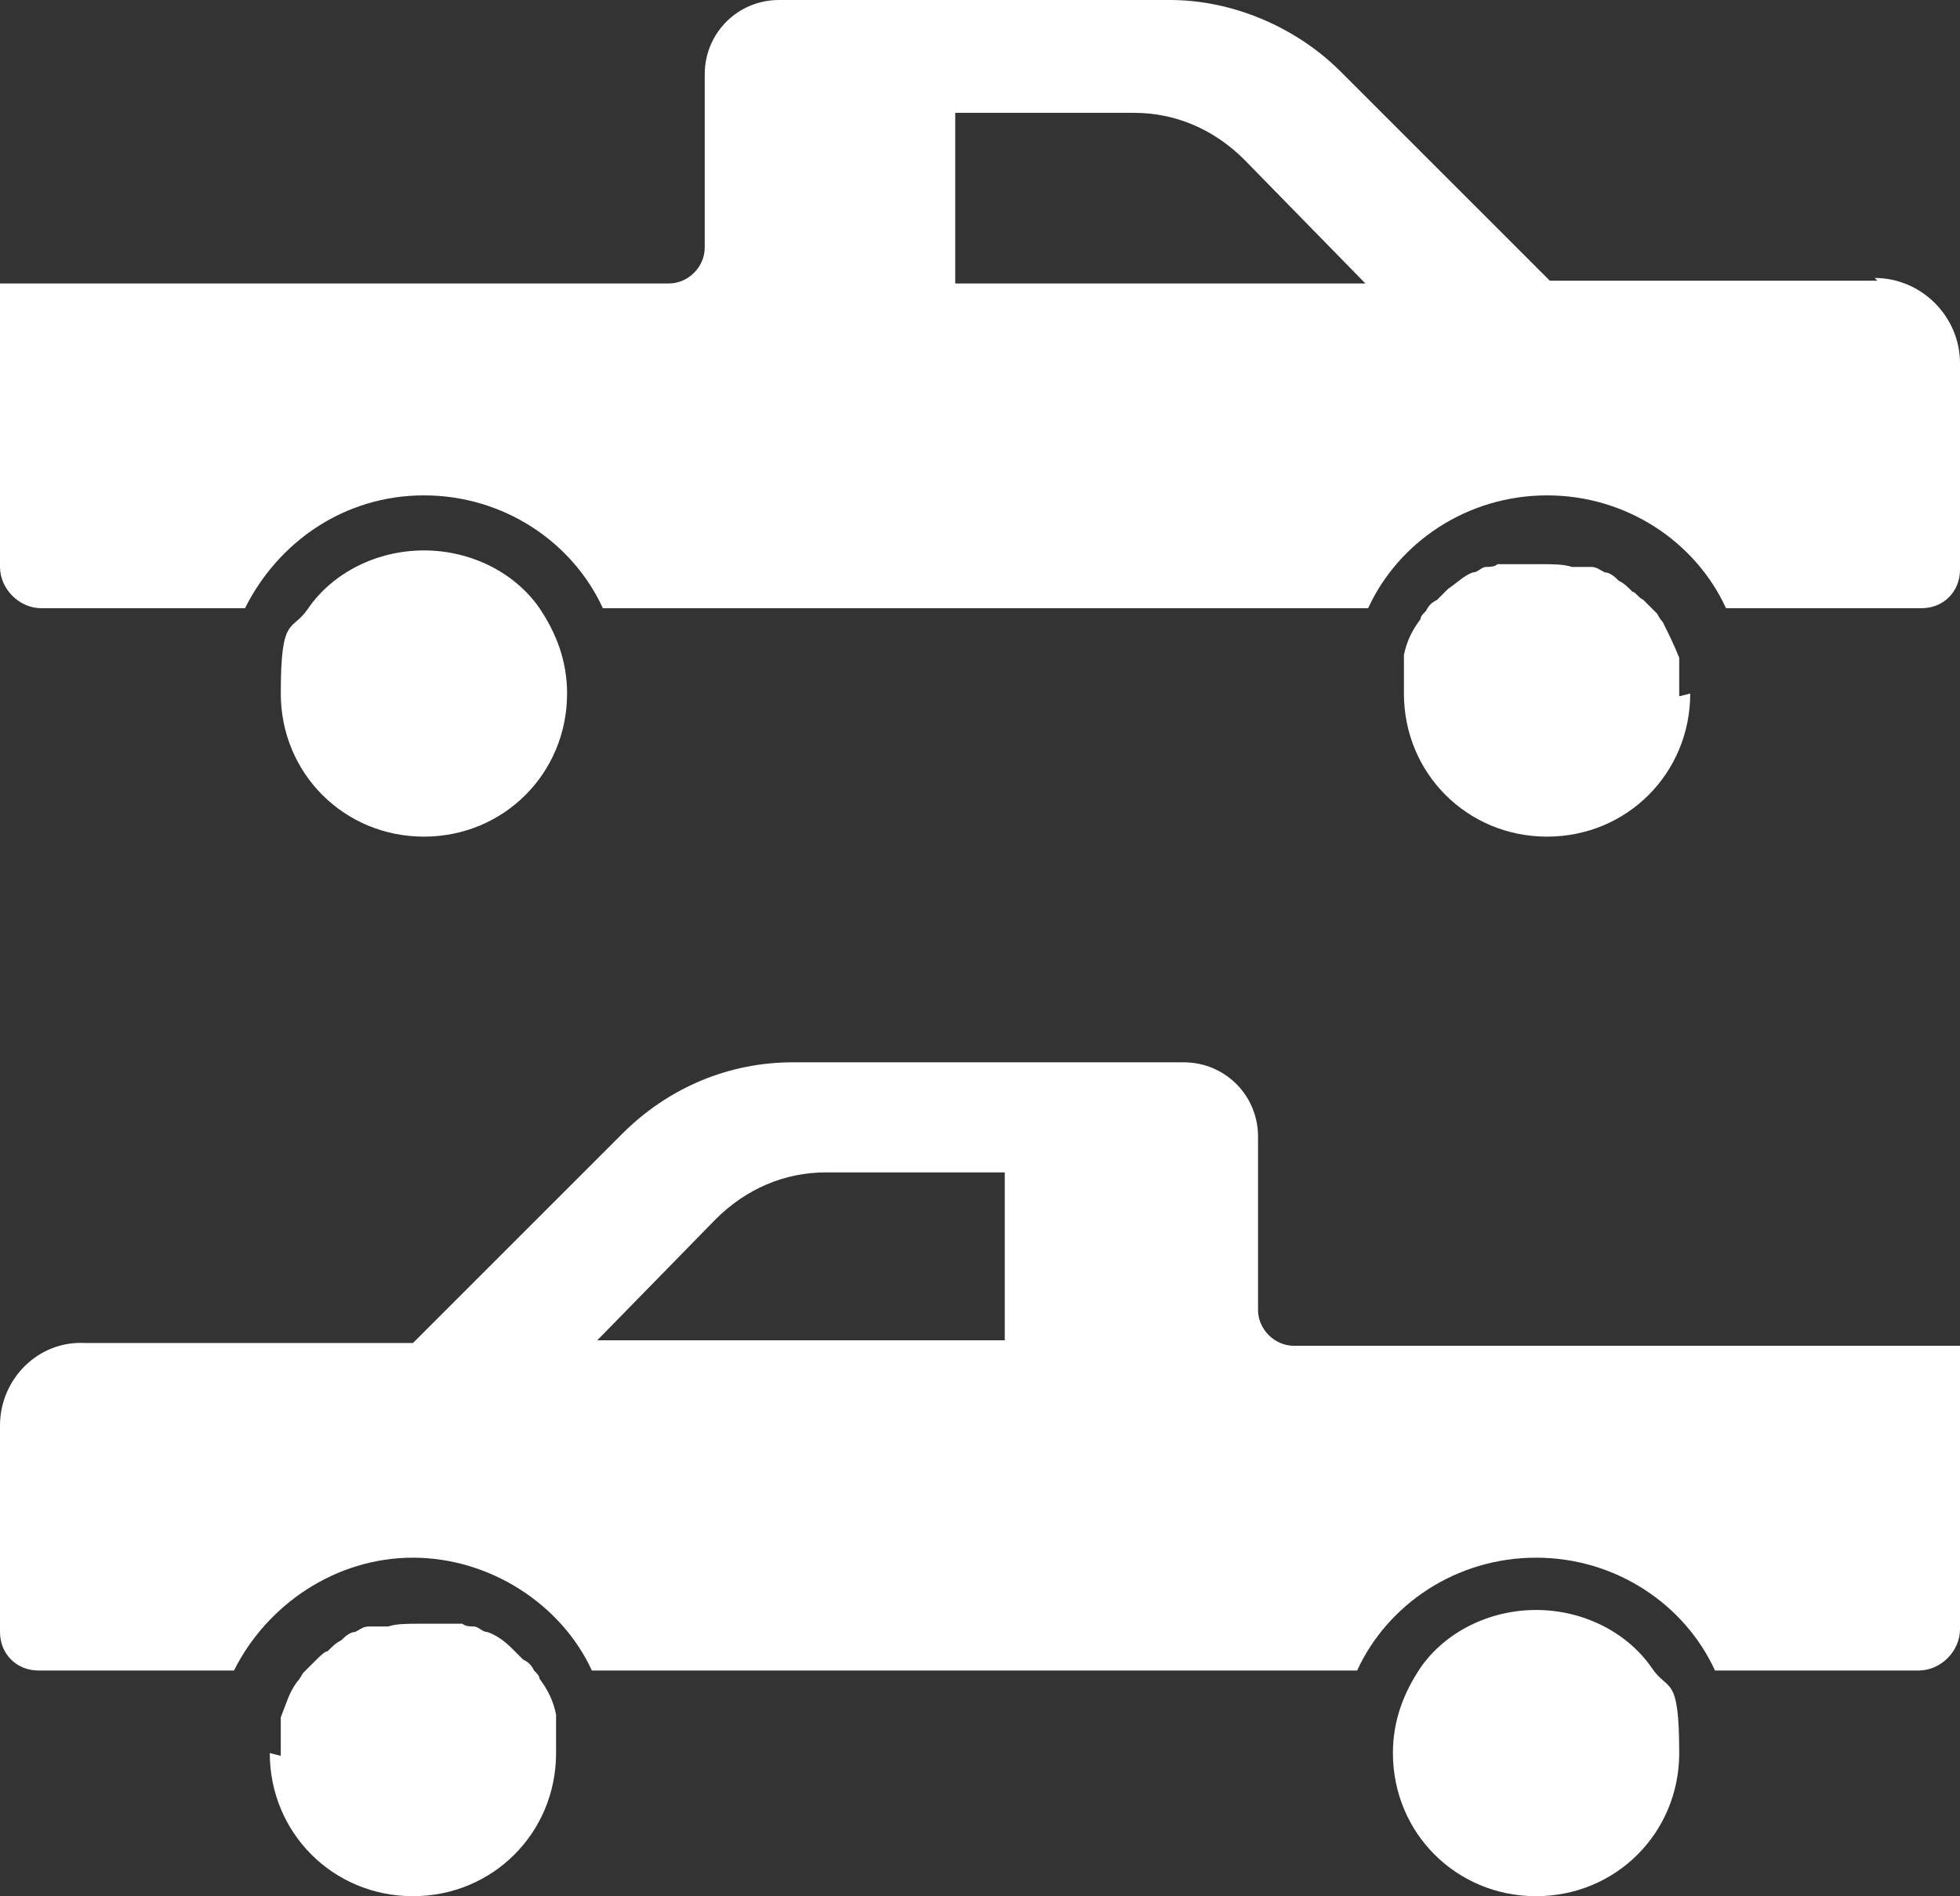 <?xml version="1.0" encoding="UTF-8"?>
<svg id="Layer_1" xmlns="http://www.w3.org/2000/svg" width="71.2" height="68.9" version="1.1" viewBox="0 0 71.2 68.9">
  <rect x="0" y="0" width="71.2" height="68.9" fill="#333333" stroke="none"/>
  <!-- Generator: Adobe Illustrator 29.0.1, SVG Export Plug-In . SVG Version: 2.1.0 Build 192)  -->
  <defs>
    <style>
      .st0 {
        fill: #fff;
      }
    </style>
  </defs>
  <line class="st0" x1="48.6" y1="22.1" x2="23.6" y2="22.1"/>
  <g>
    <path class="st0" d="M20.6,25.2c0,2.9-2.3,5.2-5.2,5.2s-5.2-2.3-5.2-5.2.4-2.2,1-3.1c.9-1.3,2.5-2.1,4.2-2.1s3.3.8,4.2,2.1c.6.9,1,1.9,1,3.1Z"/>
    <path class="st0" d="M68.2,10.2h-11.9l-7.6-7.6c-1.6-1.6-3.9-2.6-6.2-2.6h-14.2c-1.5,0-2.7,1.2-2.7,2.7v6.3c0,.7-.6,1.3-1.3,1.3H0v10.3C0,21.4.7,22.1,1.5,22.1h7.4c1.2-2.4,3.6-4.1,6.5-4.1s5.4,1.7,6.5,4.1h27.8c1.1-2.4,3.6-4.1,6.5-4.1s5.4,1.7,6.5,4.1h7.1c.8,0,1.4-.6,1.4-1.4v-7.5c0-1.7-1.4-3.1-3.1-3.1ZM34.7,10.2v-6.1h6.5c1.5,0,2.9.6,4,1.7l4.4,4.5h-14.9Z"/>
    <path class="st0" d="M61.4,25.2c0,2.9-2.3,5.2-5.2,5.2s-5.2-2.3-5.2-5.2,0-.4,0-.6c0-.2,0-.3,0-.4,0,0,0,0,0,0,0-.1,0-.2,0-.4.1-.5.3-.9.6-1.3,0-.1.1-.2.2-.3.1-.2.2-.3.4-.4,0,0,0,0,0,0,.1-.1.3-.3.4-.4.3-.2.6-.5.9-.6,0,0,0,0,0,0,.2,0,.3-.2.5-.2.1,0,.3,0,.4-.1.1,0,.3,0,.4,0,0,0,.1,0,.2,0,.1,0,.2,0,.4,0,.2,0,.4,0,.6,0,.4,0,.8,0,1.1.1.1,0,.2,0,.3,0,.1,0,.2,0,.3,0,0,0,0,0,.1,0,.2,0,.3.1.5.2.2,0,.4.2.5.3.2.1.3.2.5.4.1,0,.2.2.4.3,0,0,.1.1.2.2,0,0,.2.2.3.3,0,0,0,0,0,0s0,0,0,0c0,0,.1.2.2.3.2.4.4.8.6,1.3,0,.1,0,.2,0,.4,0,0,0,0,0,0,0,.1,0,.3,0,.4,0,.2,0,.4,0,.6Z"/>
  </g>
  <g>
    <path class="st0" d="M50.6,63.7c0,2.9,2.3,5.2,5.2,5.2s5.2-2.3,5.2-5.2-.4-2.2-1-3.1c-.9-1.3-2.5-2.1-4.2-2.1s-3.3.8-4.2,2.1c-.6.9-1,1.9-1,3.1Z"/>
    <path class="st0" d="M0,51.8v7.5c0,.8.6,1.4,1.4,1.4h7.1c1.2-2.4,3.7-4.1,6.5-4.1s5.4,1.7,6.5,4.1h27.8c1.1-2.4,3.6-4.1,6.5-4.1s5.4,1.7,6.5,4.1h7.4c.8,0,1.5-.7,1.5-1.5v-10.3s-24.2,0-24.2,0c-.7,0-1.3-.6-1.3-1.3v-6.3c0-1.5-1.2-2.7-2.7-2.7h-14.2c-2.3,0-4.5.9-6.2,2.6l-7.6,7.6H3.1C1.4,48.7,0,50.1,0,51.8ZM21.6,48.8l4.4-4.5c1.1-1.1,2.5-1.7,4-1.7h6.5v6.1h-14.9Z"/>
    <path class="st0" d="M9.8,63.7c0,2.9,2.3,5.2,5.2,5.2s5.2-2.3,5.2-5.2,0-.4,0-.6c0-.2,0-.3,0-.4,0,0,0,0,0,0,0-.1,0-.2,0-.4-.1-.5-.3-.9-.6-1.3,0-.1-.1-.2-.2-.3-.1-.2-.2-.3-.4-.4,0,0,0,0,0,0-.1-.1-.3-.3-.4-.4-.3-.3-.6-.5-.9-.6,0,0,0,0,0,0-.2,0-.3-.2-.5-.2-.1,0-.3,0-.4-.1-.1,0-.3,0-.4,0,0,0-.1,0-.2,0-.1,0-.2,0-.4,0-.2,0-.4,0-.6,0-.4,0-.8,0-1.1.1-.1,0-.2,0-.3,0-.1,0-.2,0-.3,0,0,0,0,0-.1,0-.2,0-.3.1-.5.2-.2,0-.4.2-.5.3-.2.1-.3.2-.5.4-.1,0-.3.2-.4.3,0,0-.1.1-.2.2,0,0-.2.2-.3.3,0,0,0,0,0,0s0,0,0,0c0,0-.1.2-.2.3-.3.4-.4.8-.6,1.3,0,.1,0,.2,0,.4,0,0,0,0,0,0,0,.1,0,.3,0,.4,0,.2,0,.4,0,.6Z"/>
  </g>
</svg>